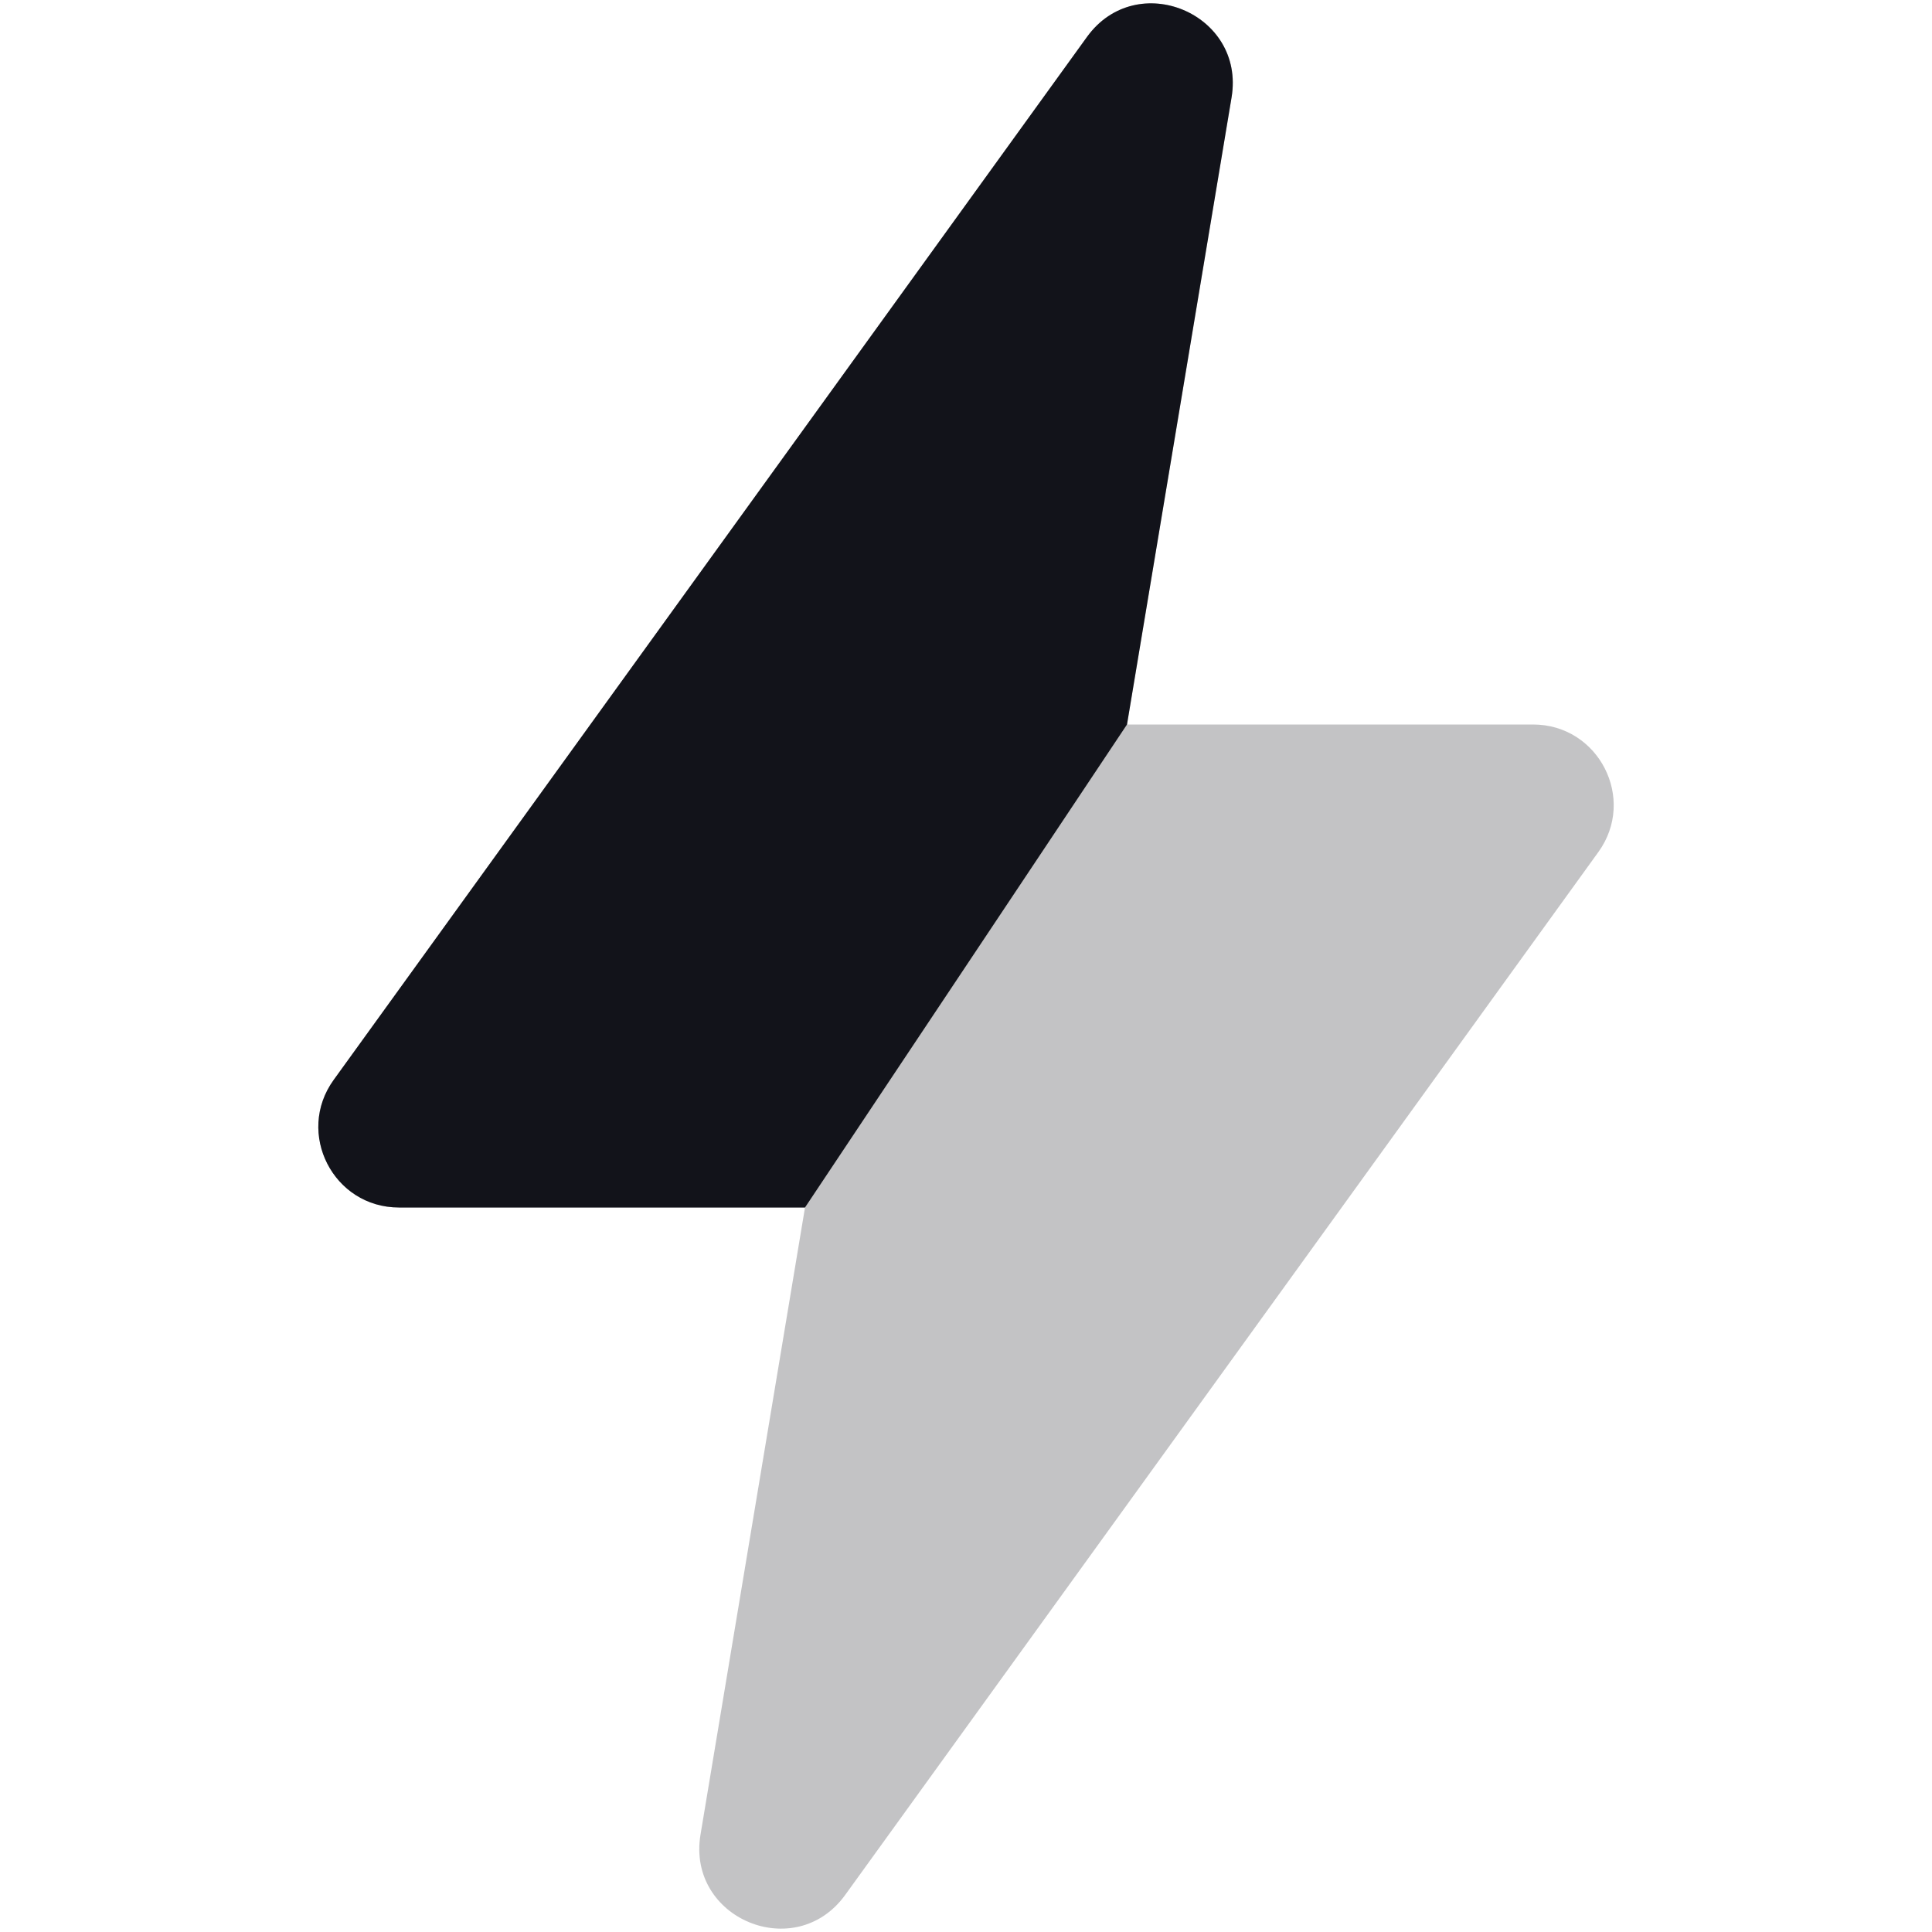 <svg width="24" height="24" viewBox="0 0 24 24" fill="none" xmlns="http://www.w3.org/2000/svg">
<path opacity="0.25" d="M4.145 13.415L13.502 0.46C14.12 -0.397 15.472 0.167 15.299 1.21L14 9H19.044C19.86 9 20.333 9.924 19.855 10.585L10.499 23.54C9.88 24.397 8.528 23.833 8.702 22.79L10 15H4.956C4.14 15 3.668 14.076 4.145 13.415Z" fill="#12131A"/>
<path d="M4.145 13.415L13.502 0.46C14.12 -0.397 15.472 0.167 15.299 1.21L14 9L10 15H4.956C4.14 15 3.668 14.076 4.145 13.415Z" fill="#12131A"/>
</svg>
